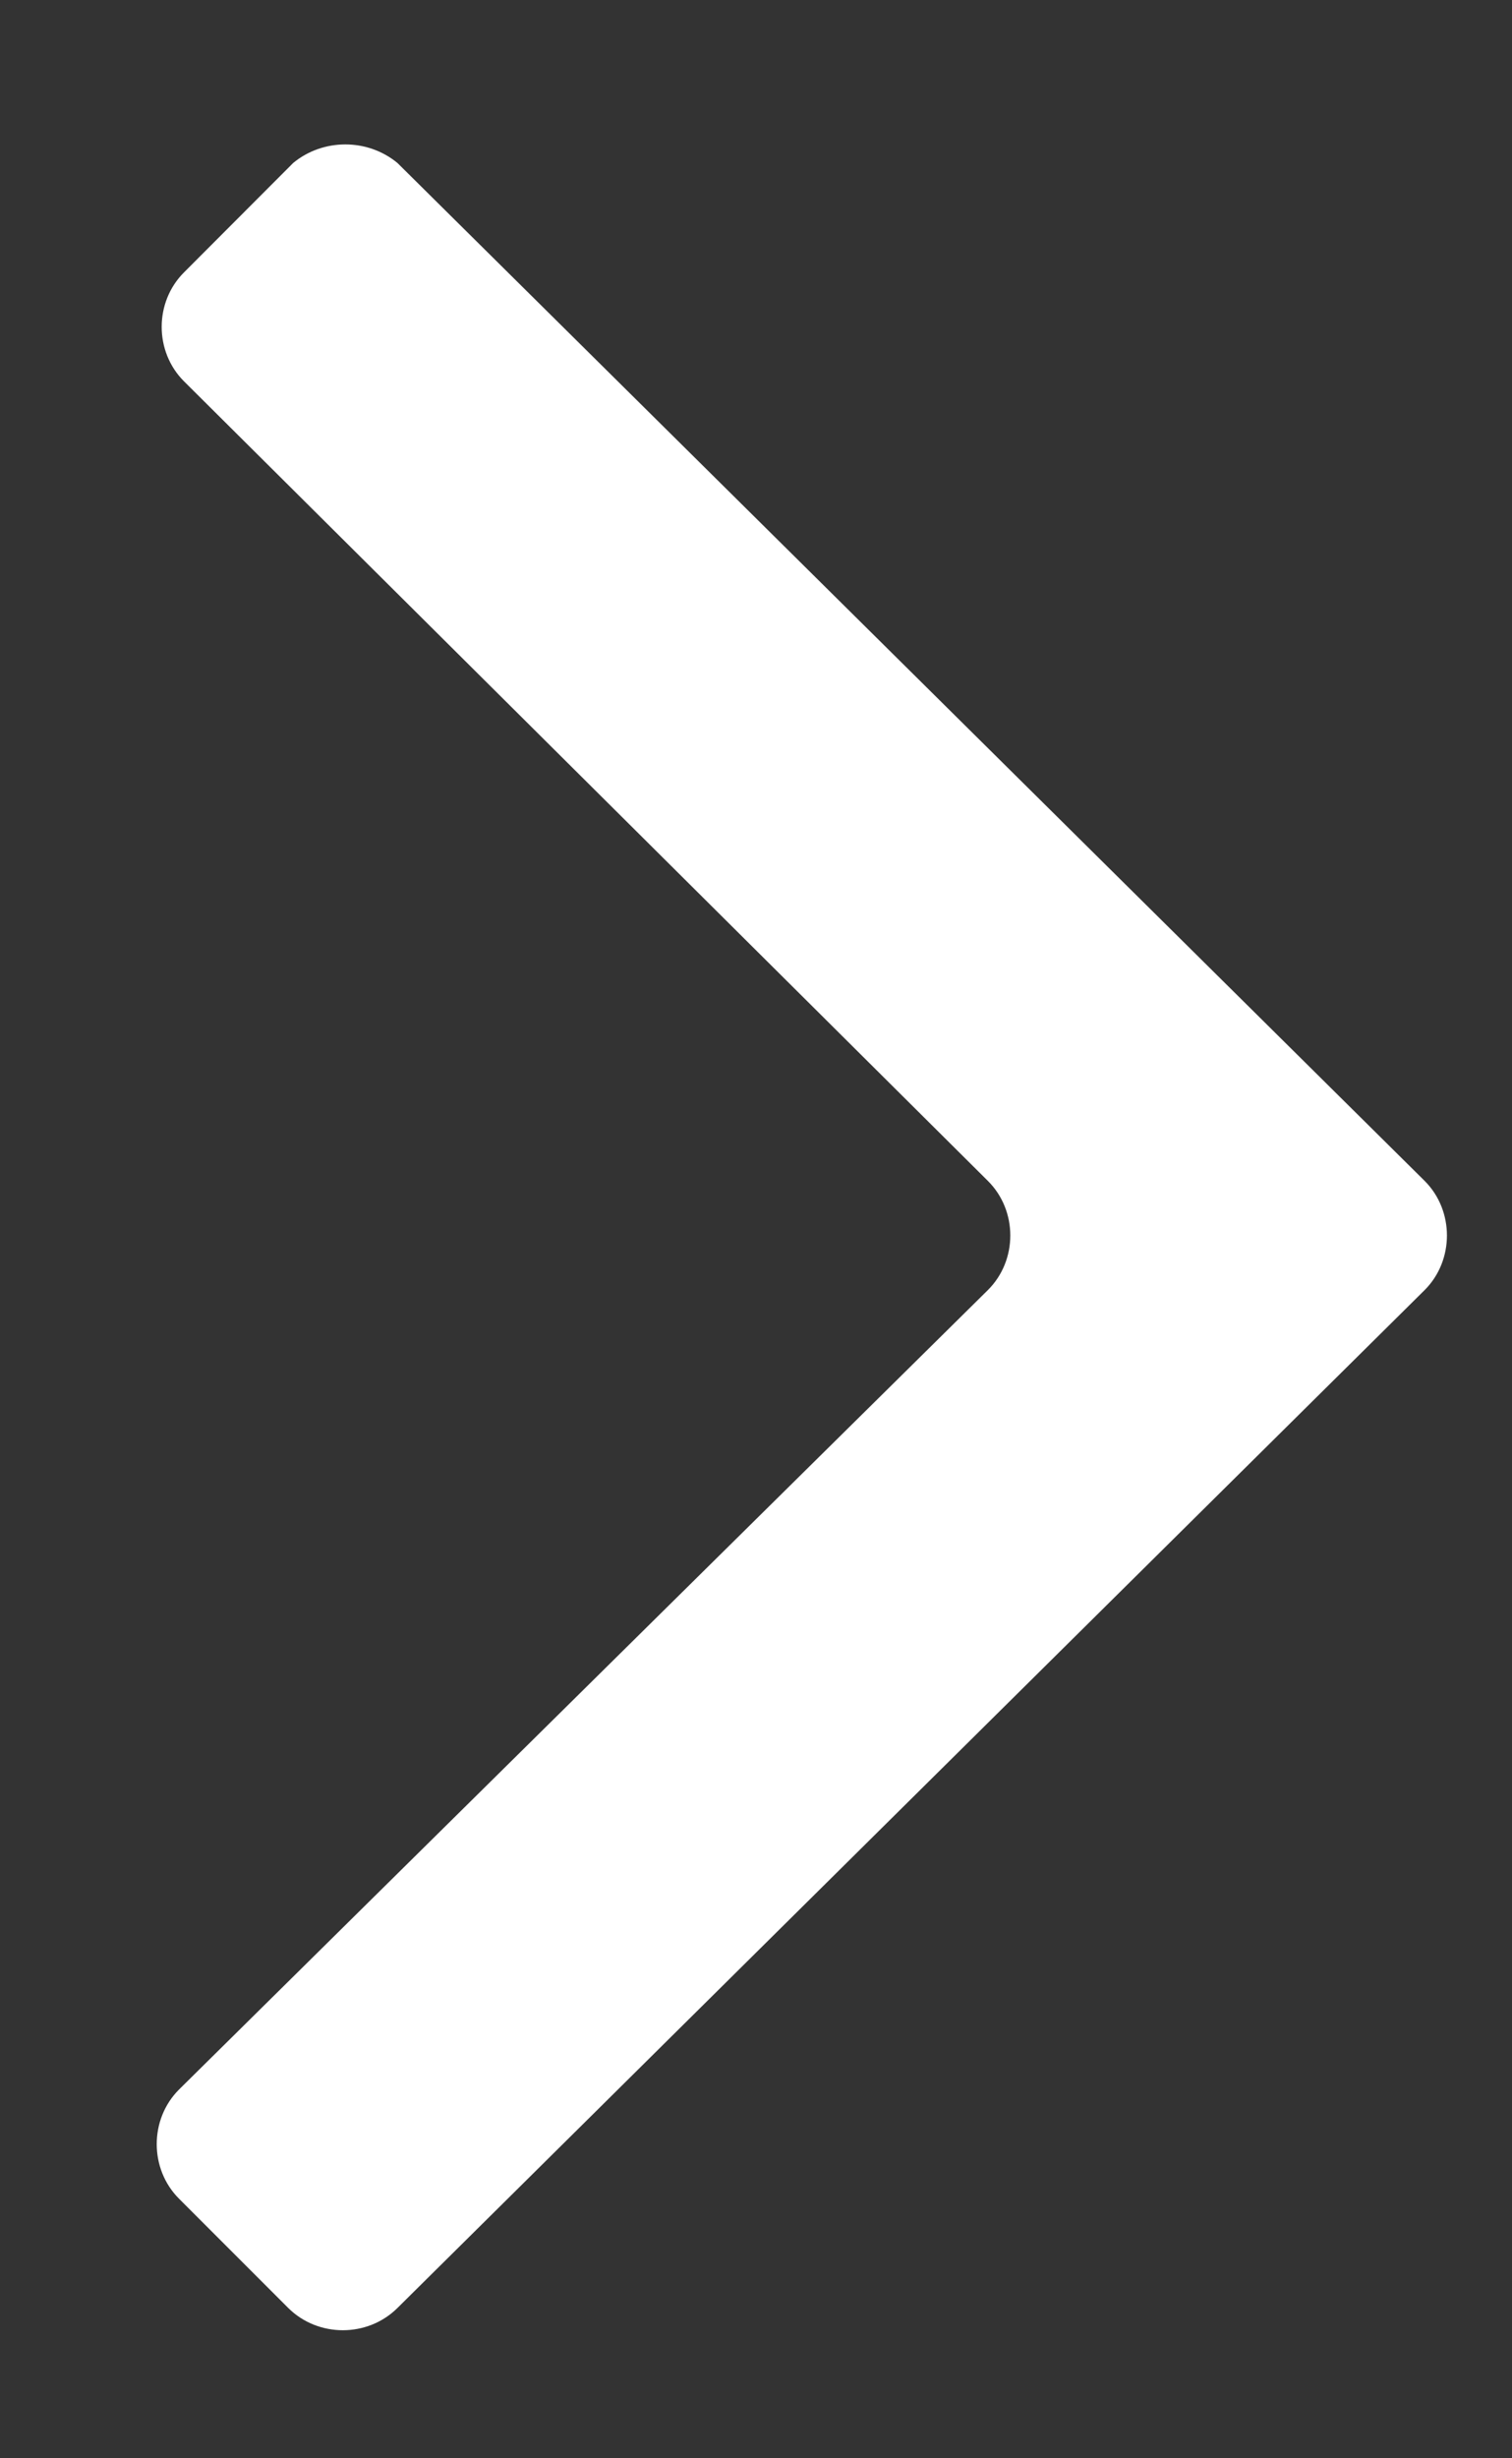 <svg xmlns="http://www.w3.org/2000/svg" width="8" height="13" viewBox="0 0 8 13" fill="none">
    <rect x="0" y="0" width="8" height="13" fill="#333333" stroke="none"/>
    <path fill-rule="evenodd" clip-rule="evenodd" d="M2.103 0.862L7.538 6.245C7.695 6.402 7.695 6.665 7.538 6.822L2.103 12.205C1.945 12.362 1.683 12.362 1.525 12.205L0.947 11.627C0.79 11.47 0.79 11.207 0.947 11.05L5.227 6.822C5.385 6.665 5.385 6.402 5.227 6.245L0.974 2.017C0.816 1.86 0.816 1.597 0.974 1.44L1.551 0.862C1.709 0.731 1.945 0.731 2.103 0.862Z" fill="white"/>
</svg>